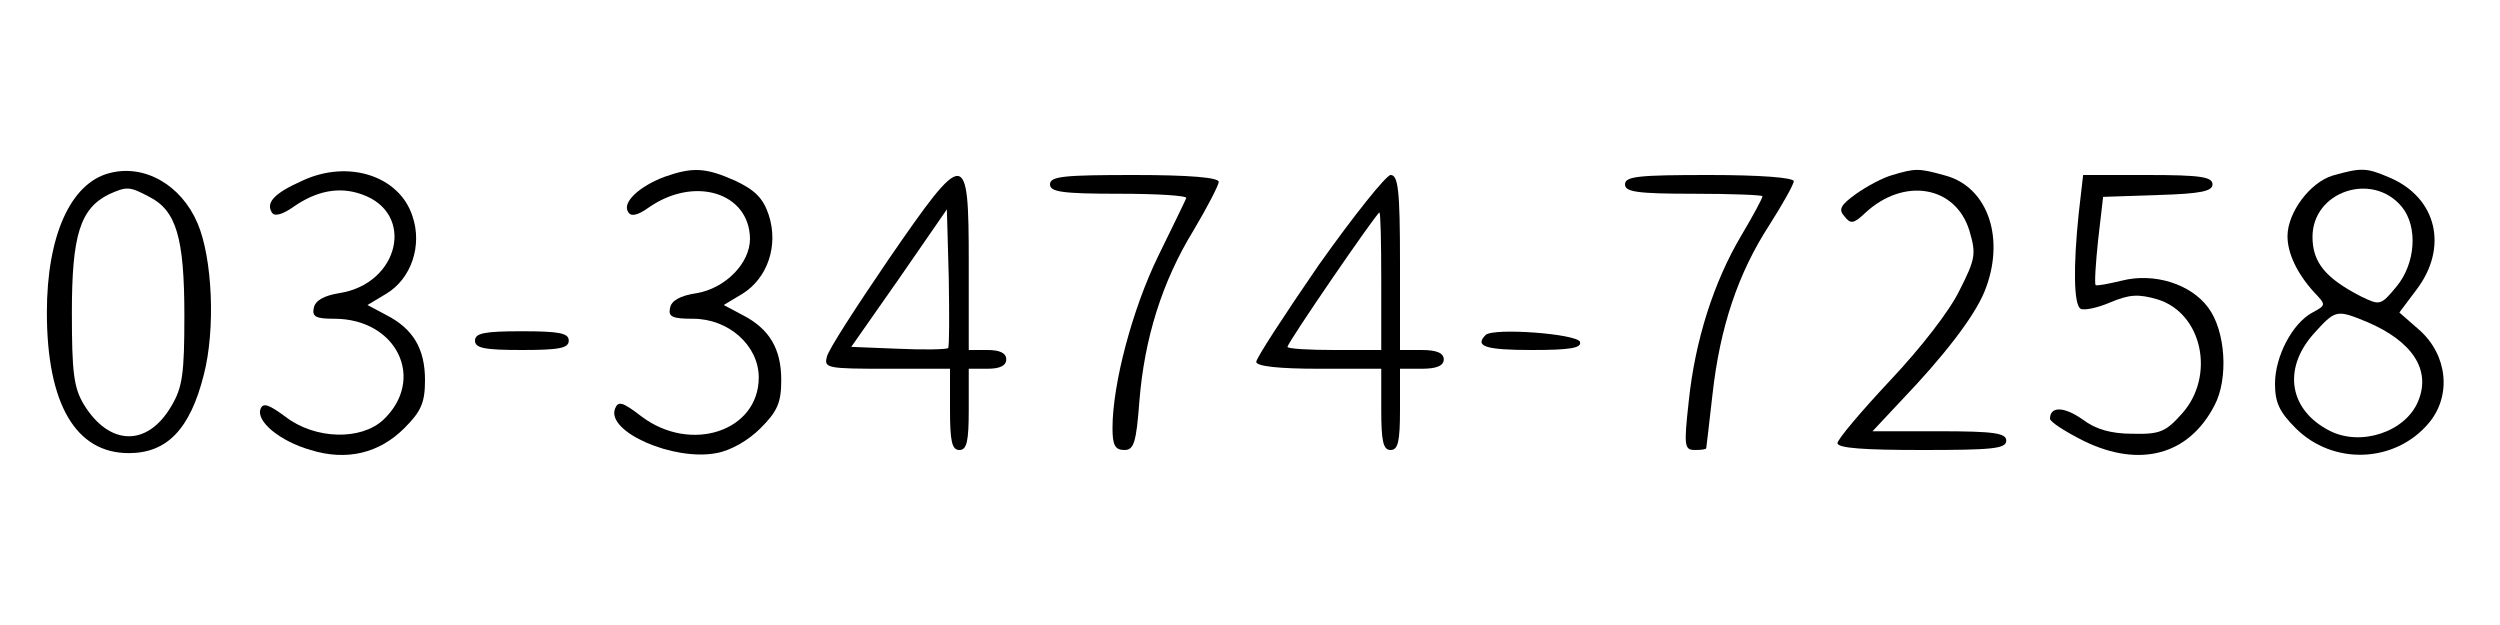 <?xml version="1.0" standalone="no"?>
<!DOCTYPE svg PUBLIC "-//W3C//DTD SVG 20010904//EN"
 "http://www.w3.org/TR/2001/REC-SVG-20010904/DTD/svg10.dtd">
<svg version="1.0" xmlns="http://www.w3.org/2000/svg"
 width="400pt" height="100pt" viewBox="0 0 400 100"
 preserveAspectRatio="xMidYMid meet">

<g transform="translate(0,100) scale(0.1,-0.1)"
fill="#000000" stroke="none">
<path d="M175 723 c-62 -16 -100 -100 -100 -223 0 -146 46 -225 131 -225 61 0
98 38 120 125 19 73 14 187 -10 243 -26 61 -85 95 -141 80z m64 -38 c43 -22
56 -65 56 -190 0 -93 -3 -115 -21 -145 -38 -65 -99 -64 -140 3 -16 27 -19 51
-19 147 0 123 13 166 59 189 29 13 33 13 65 -4z"/>
<path d="M484 711 c-45 -20 -59 -35 -49 -51 4 -7 17 -3 33 8 38 27 75 34 111
21 86 -30 60 -143 -36 -158 -25 -4 -39 -12 -41 -24 -3 -14 4 -17 33 -17 100 0
147 -97 78 -162 -36 -33 -109 -31 -156 5 -27 20 -36 23 -40 13 -8 -20 31 -52
80 -66 58 -18 110 -5 150 35 27 27 33 41 33 77 0 50 -19 82 -62 104 l-30 16
30 18 c40 24 58 77 42 124 -21 65 -103 91 -176 57z"/>
<path d="M1063 717 c-40 -15 -68 -41 -58 -56 4 -8 15 -6 33 7 73 51 161 24
162 -50 0 -39 -39 -79 -85 -87 -27 -4 -41 -12 -43 -24 -3 -14 4 -17 37 -17 57
0 105 -43 105 -94 0 -86 -109 -122 -188 -62 -30 23 -37 25 -42 12 -14 -37 94
-84 162 -71 23 4 51 20 71 40 27 27 33 41 33 77 0 50 -19 82 -62 104 l-30 16
30 18 c40 25 58 77 42 126 -9 27 -22 40 -54 55 -47 21 -68 22 -113 6z"/>
<path d="M3028 720 c-15 -4 -41 -18 -58 -30 -25 -18 -29 -25 -19 -36 10 -13
15 -12 33 5 62 58 145 44 167 -28 11 -37 10 -45 -16 -96 -16 -33 -62 -92 -111
-144 -46 -49 -84 -94 -84 -100 0 -8 42 -11 135 -11 113 0 135 2 135 15 0 12
-19 15 -107 15 l-107 0 45 48 c68 71 117 134 134 175 34 83 7 167 -62 186 -43
12 -48 12 -85 1z"/>
<path d="M3732 719 c-36 -11 -72 -59 -72 -97 0 -27 15 -59 42 -89 20 -21 20
-21 -2 -33 -32 -17 -60 -70 -60 -114 0 -30 7 -45 33 -71 60 -60 159 -56 213 8
37 44 30 109 -15 149 l-32 28 27 36 c52 68 33 148 -43 180 -37 16 -45 16 -91
3z m111 -50 c26 -32 22 -91 -9 -128 -25 -30 -26 -30 -57 -15 -56 29 -77 54
-77 95 0 73 96 105 143 48z m-56 -184 c73 -31 103 -77 82 -127 -20 -49 -92
-73 -142 -47 -64 33 -75 98 -26 154 36 40 37 40 86 20z"/>
<path d="M1421 584 c-51 -75 -96 -144 -98 -155 -5 -18 1 -19 96 -19 l101 0 0
-65 c0 -51 3 -65 15 -65 12 0 15 14 15 65 l0 65 30 0 c20 0 30 5 30 15 0 10
-10 15 -30 15 l-30 0 0 140 c0 184 -5 184 -129 4z m96 -141 c-3 -2 -38 -3 -80
-1 l-75 3 77 110 76 110 3 -109 c1 -60 1 -110 -1 -113z"/>
<path d="M1680 705 c0 -12 19 -15 111 -15 61 0 109 -3 107 -7 -2 -5 -22 -46
-45 -93 -41 -84 -73 -204 -73 -275 0 -27 4 -35 19 -35 15 0 19 11 24 78 8 100
36 191 87 274 22 37 40 72 40 77 0 7 -47 11 -135 11 -113 0 -135 -2 -135 -15z"/>
<path d="M2110 576 c-55 -80 -100 -149 -100 -155 0 -7 36 -11 100 -11 l100 0
0 -65 c0 -51 3 -65 15 -65 12 0 15 14 15 65 l0 65 35 0 c24 0 35 5 35 15 0 10
-11 15 -35 15 l-35 0 0 140 c0 116 -3 140 -15 140 -7 0 -59 -65 -115 -144z
m100 -26 l0 -110 -75 0 c-41 0 -75 2 -75 5 0 7 143 215 147 215 2 0 3 -49 3
-110z"/>
<path d="M2600 705 c0 -12 19 -15 110 -15 61 0 110 -2 110 -4 0 -3 -15 -31
-34 -63 -44 -74 -74 -168 -84 -265 -8 -72 -7 -78 10 -78 10 0 18 1 18 3 0 1 5
40 10 86 12 108 41 194 91 271 21 33 39 65 39 70 0 6 -55 10 -135 10 -113 0
-135 -2 -135 -15z"/>
<path d="M3326 659 c-9 -86 -8 -147 3 -153 5 -3 26 1 47 10 31 13 45 14 76 5
72 -22 93 -123 39 -183 -26 -29 -35 -33 -79 -32 -34 0 -59 7 -80 23 -30 21
-52 21 -52 1 0 -5 25 -21 55 -36 89 -43 167 -22 208 57 23 43 18 120 -10 157
-28 38 -87 56 -138 43 -21 -5 -41 -9 -42 -7 -2 2 0 34 4 72 l8 69 88 3 c68 2
87 6 87 17 0 12 -19 15 -104 15 l-103 0 -7 -61z"/>
<path d="M760 455 c0 -12 15 -15 75 -15 60 0 75 3 75 15 0 12 -15 15 -75 15
-60 0 -75 -3 -75 -15z"/>
<path d="M2377 464 c-18 -18 -1 -24 74 -24 60 0 80 3 77 13 -5 13 -139 23
-151 11z"/>
</g>
</svg>

